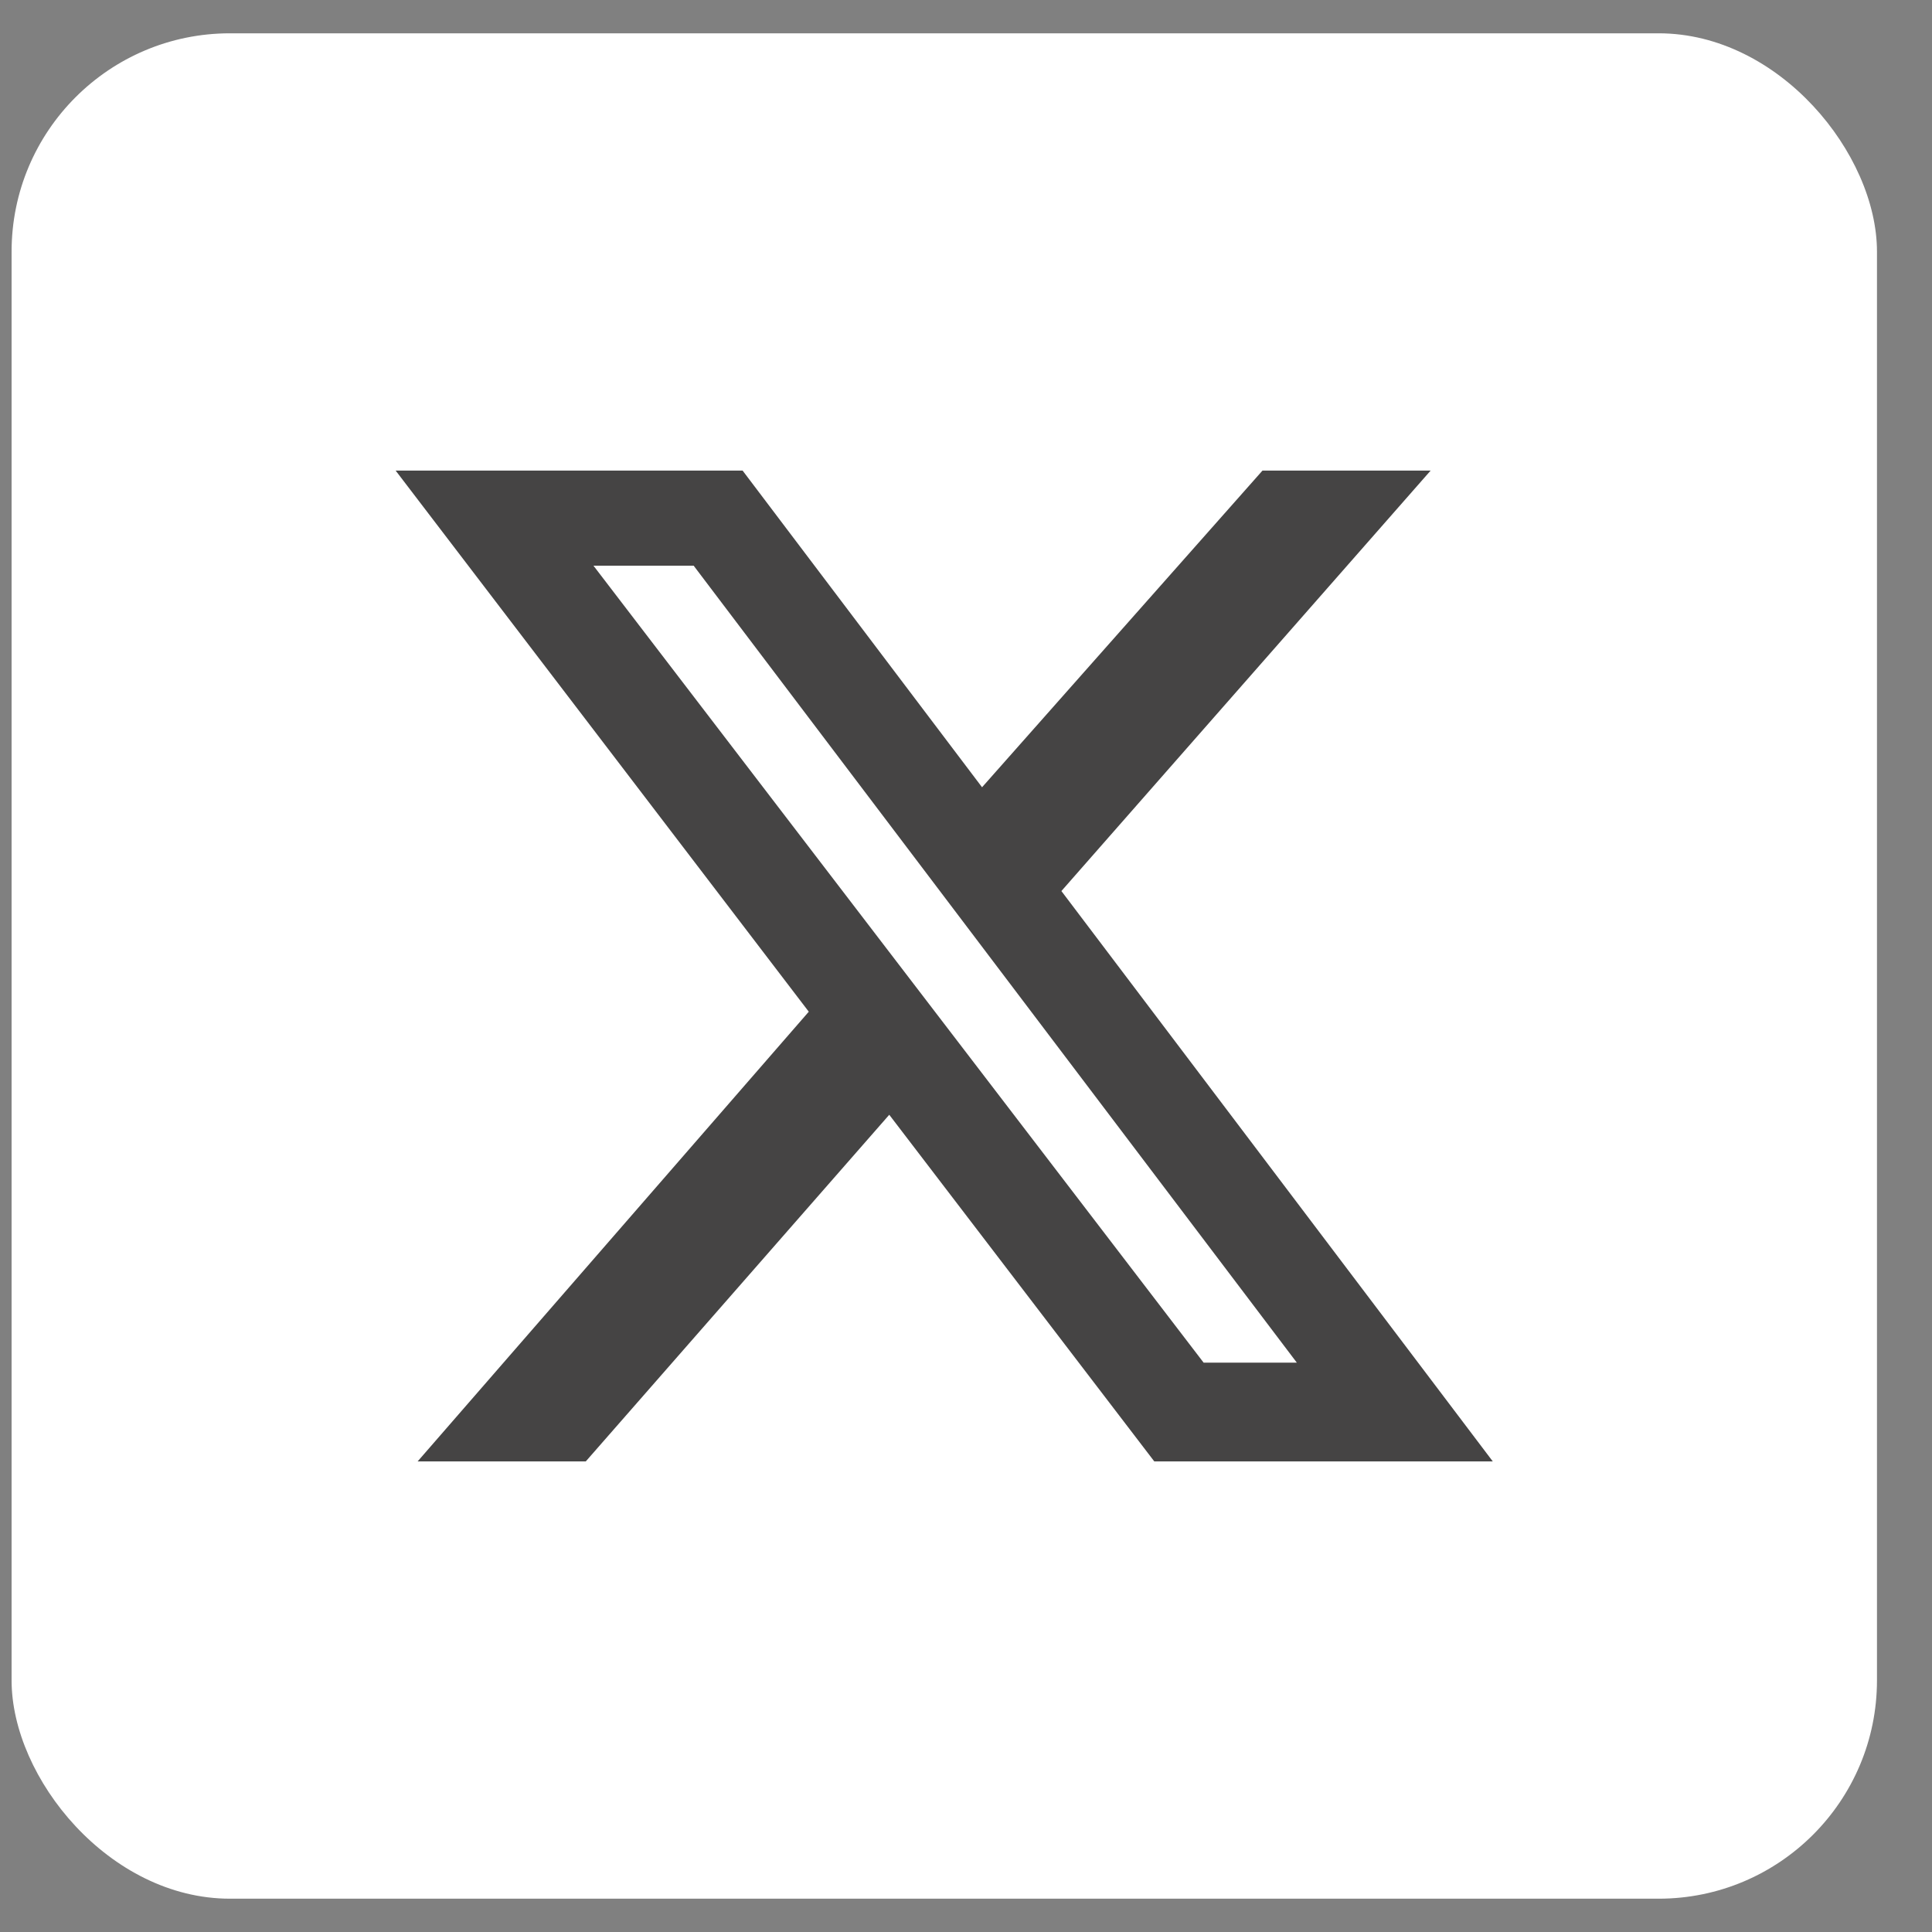 <?xml version="1.0" encoding="UTF-8"?>
<svg xmlns="http://www.w3.org/2000/svg" width="29" height="29" viewBox="0 0 29 29" fill="none">
  <rect x="0" y="0" width="29" height="29" fill="#808080" stroke="none"/>
  <rect x="0.174" y="0.5" width="28" height="28" rx="3.277" fill="white"></rect>
  <path d="M18.95 7.064H21.474L15.932 13.375L22.407 21.936H17.326L13.348 16.733L8.793 21.936H6.269L12.14 15.186L5.939 7.064H11.147L14.741 11.817L18.95 7.064ZM18.067 20.454H19.466L10.412 8.491H8.908L18.067 20.454Z" fill="#454444"></path>
</svg>